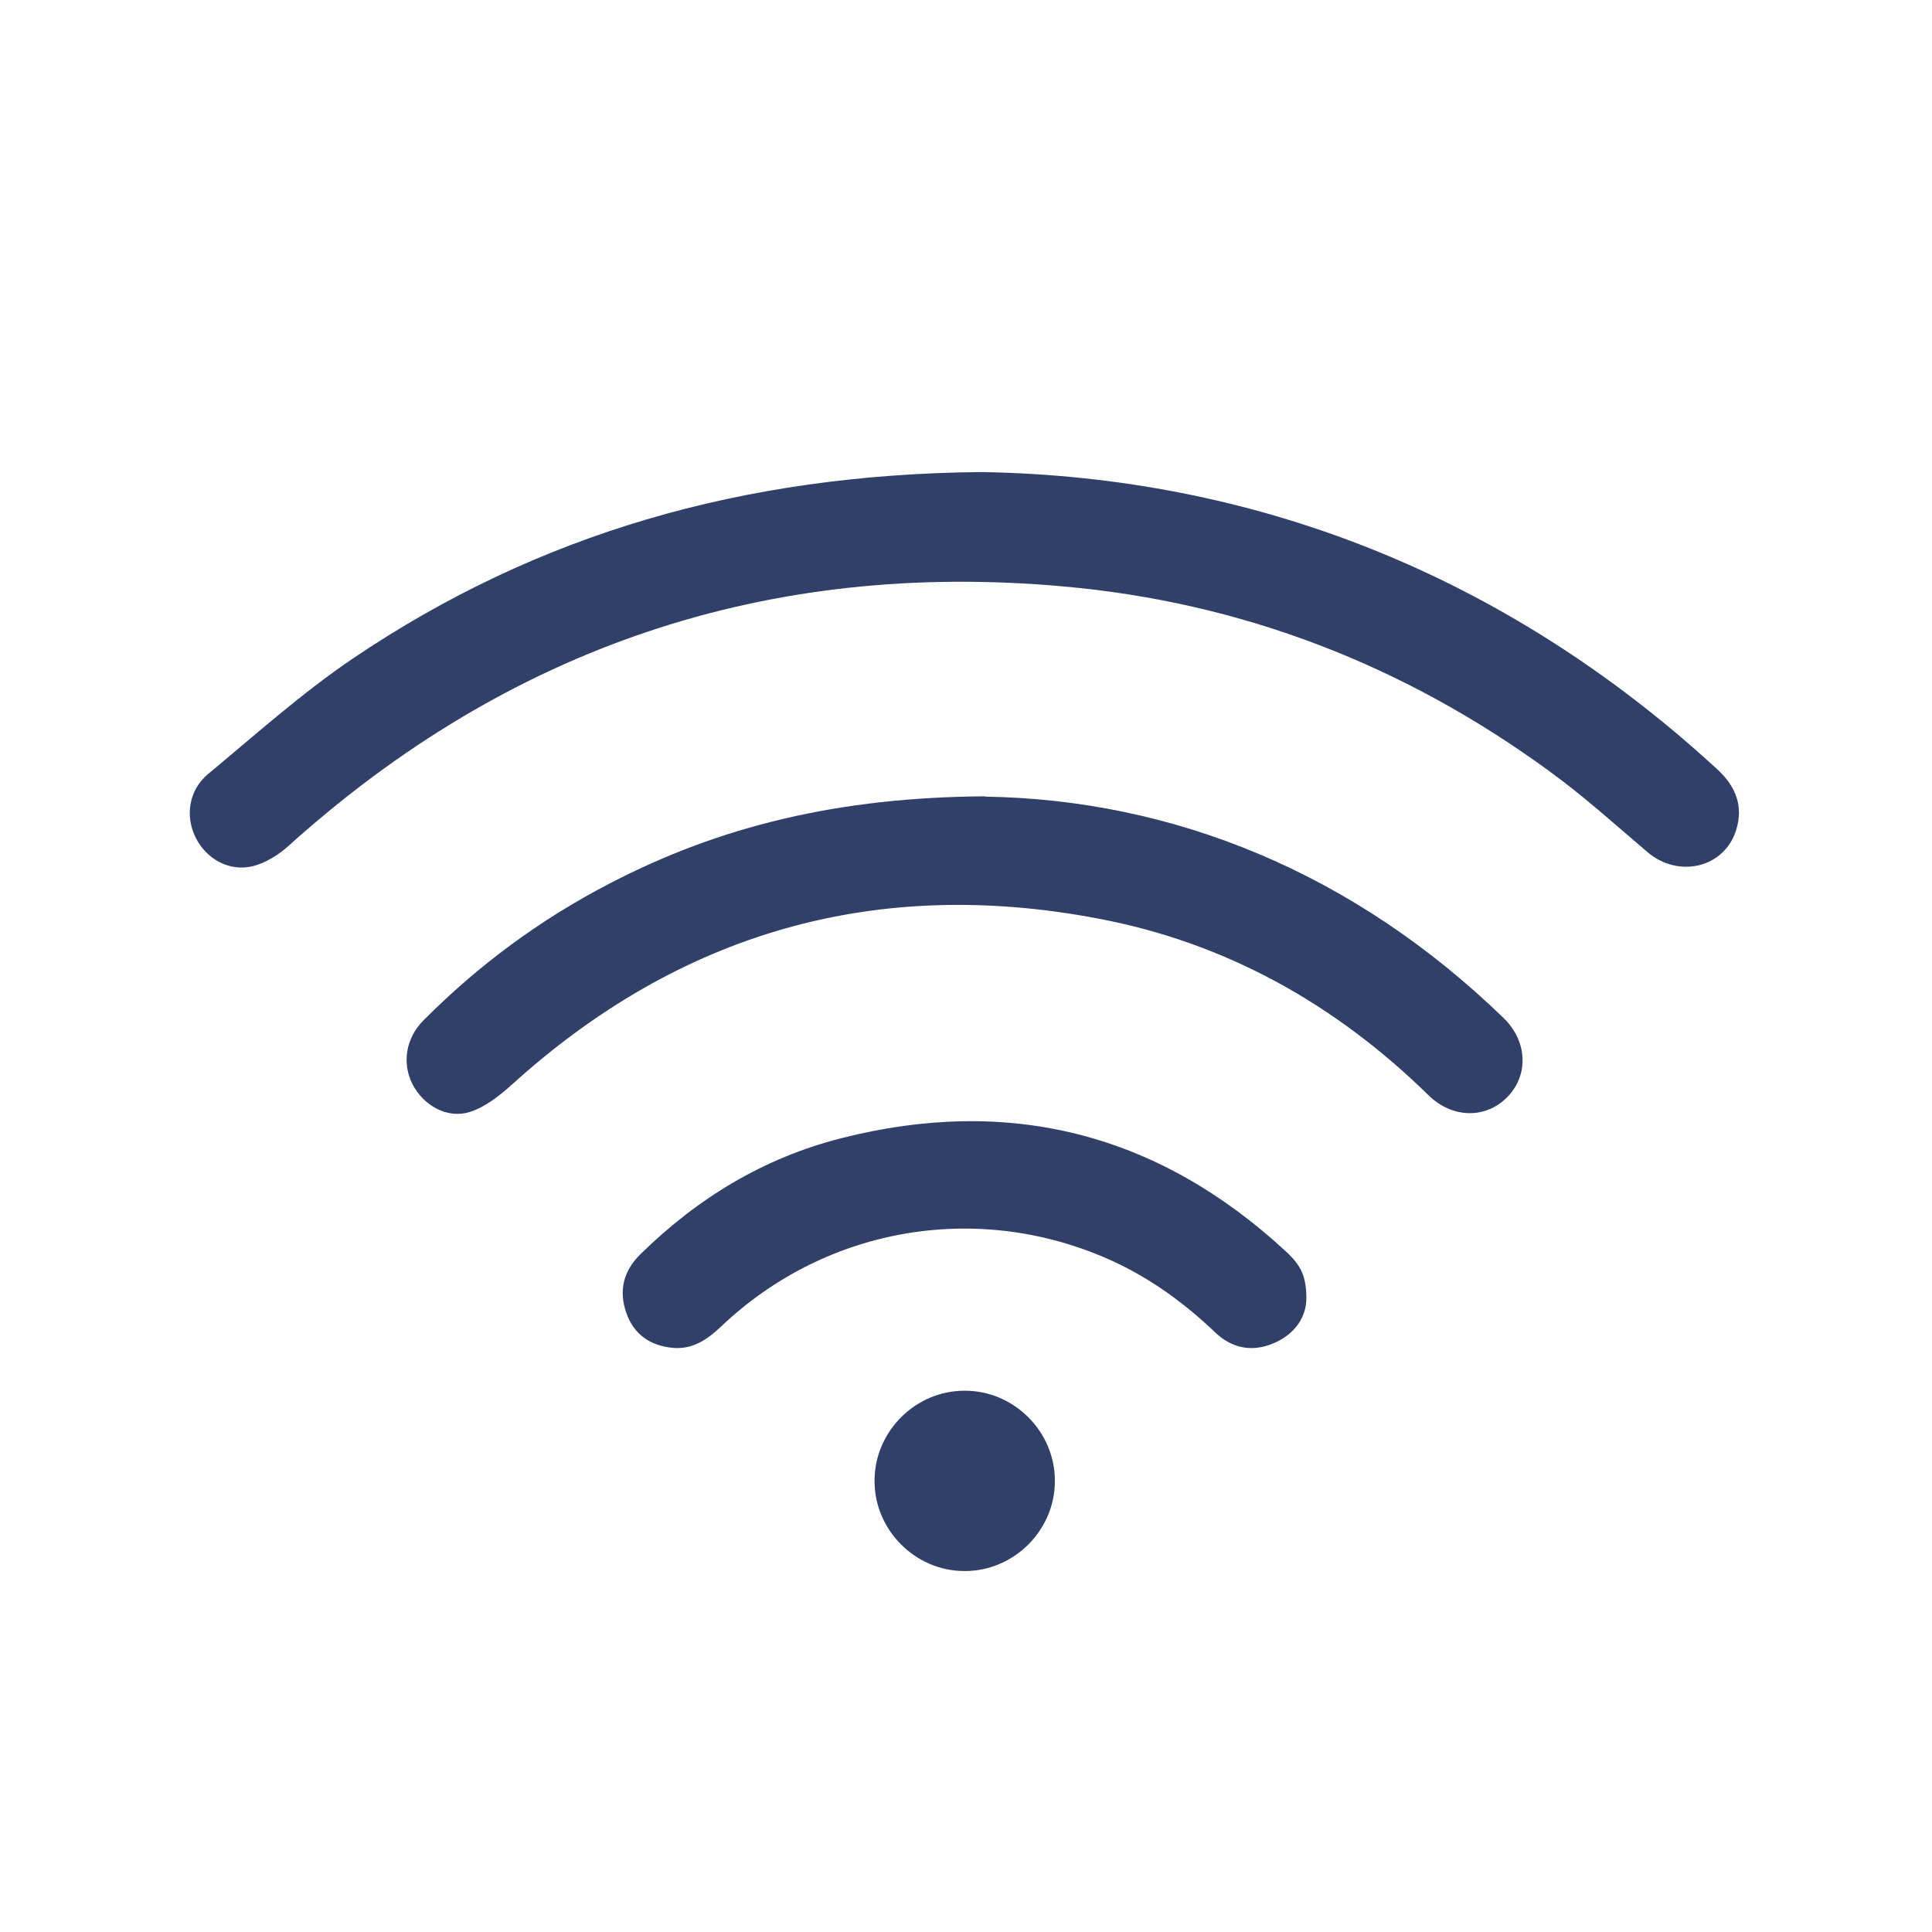 <?xml version="1.0" encoding="UTF-8"?>
<svg id="katman_1" data-name="katman 1" xmlns="http://www.w3.org/2000/svg" viewBox="0 0 60 60">
  <defs>
    <style>
      .cls-1 {
        fill: #314068;
        stroke-width: 0px;
      }
    </style>
  </defs>
  <path class="cls-1" d="M30.48,14.66c8.44.14,16.25,3.16,22.85,9.23.57.52.82,1.14.59,1.88-.36,1.18-1.79,1.52-2.76.69-1-.85-1.97-1.73-3.03-2.5-4.51-3.3-9.56-5.26-15.13-5.75-9.17-.82-17.19,1.89-24.04,8.06-.31.28-.71.53-1.11.63-.74.18-1.45-.23-1.78-.9-.32-.66-.21-1.46.39-1.96,1.48-1.23,2.92-2.52,4.5-3.59,5.73-3.87,12.1-5.72,19.51-5.79Z"/>
  <path class="cls-1" d="M30.59,24.74c5.83.09,11.44,2.35,16.11,6.88.73.71.78,1.75.13,2.43-.66.7-1.72.7-2.47-.04-2.88-2.82-6.28-4.73-10.24-5.48-6.91-1.32-13,.42-18.23,5.16-.38.34-.82.69-1.29.84-.71.23-1.45-.2-1.79-.86-.33-.65-.21-1.43.34-1.98,1.7-1.71,3.62-3.13,5.76-4.24,3.45-1.8,7.14-2.69,11.69-2.72Z"/>
  <path class="cls-1" d="M40.57,40.32c0,.56-.33,1.09-.98,1.38-.67.3-1.31.19-1.84-.31-.94-.9-1.98-1.66-3.16-2.21-4.12-1.9-8.9-1.12-12.2,2.02-.42.4-.88.71-1.48.66-.71-.06-1.23-.42-1.46-1.09-.24-.69-.09-1.3.44-1.82,1.77-1.74,3.83-2.99,6.23-3.6,5.22-1.33,9.84-.16,13.81,3.51.49.45.64.79.64,1.48Z"/>
  <path class="cls-1" d="M32.76,46c0,1.53-1.28,2.8-2.81,2.79-1.53,0-2.8-1.28-2.79-2.81,0-1.53,1.28-2.8,2.81-2.79,1.53,0,2.8,1.28,2.79,2.81Z"/>
</svg>